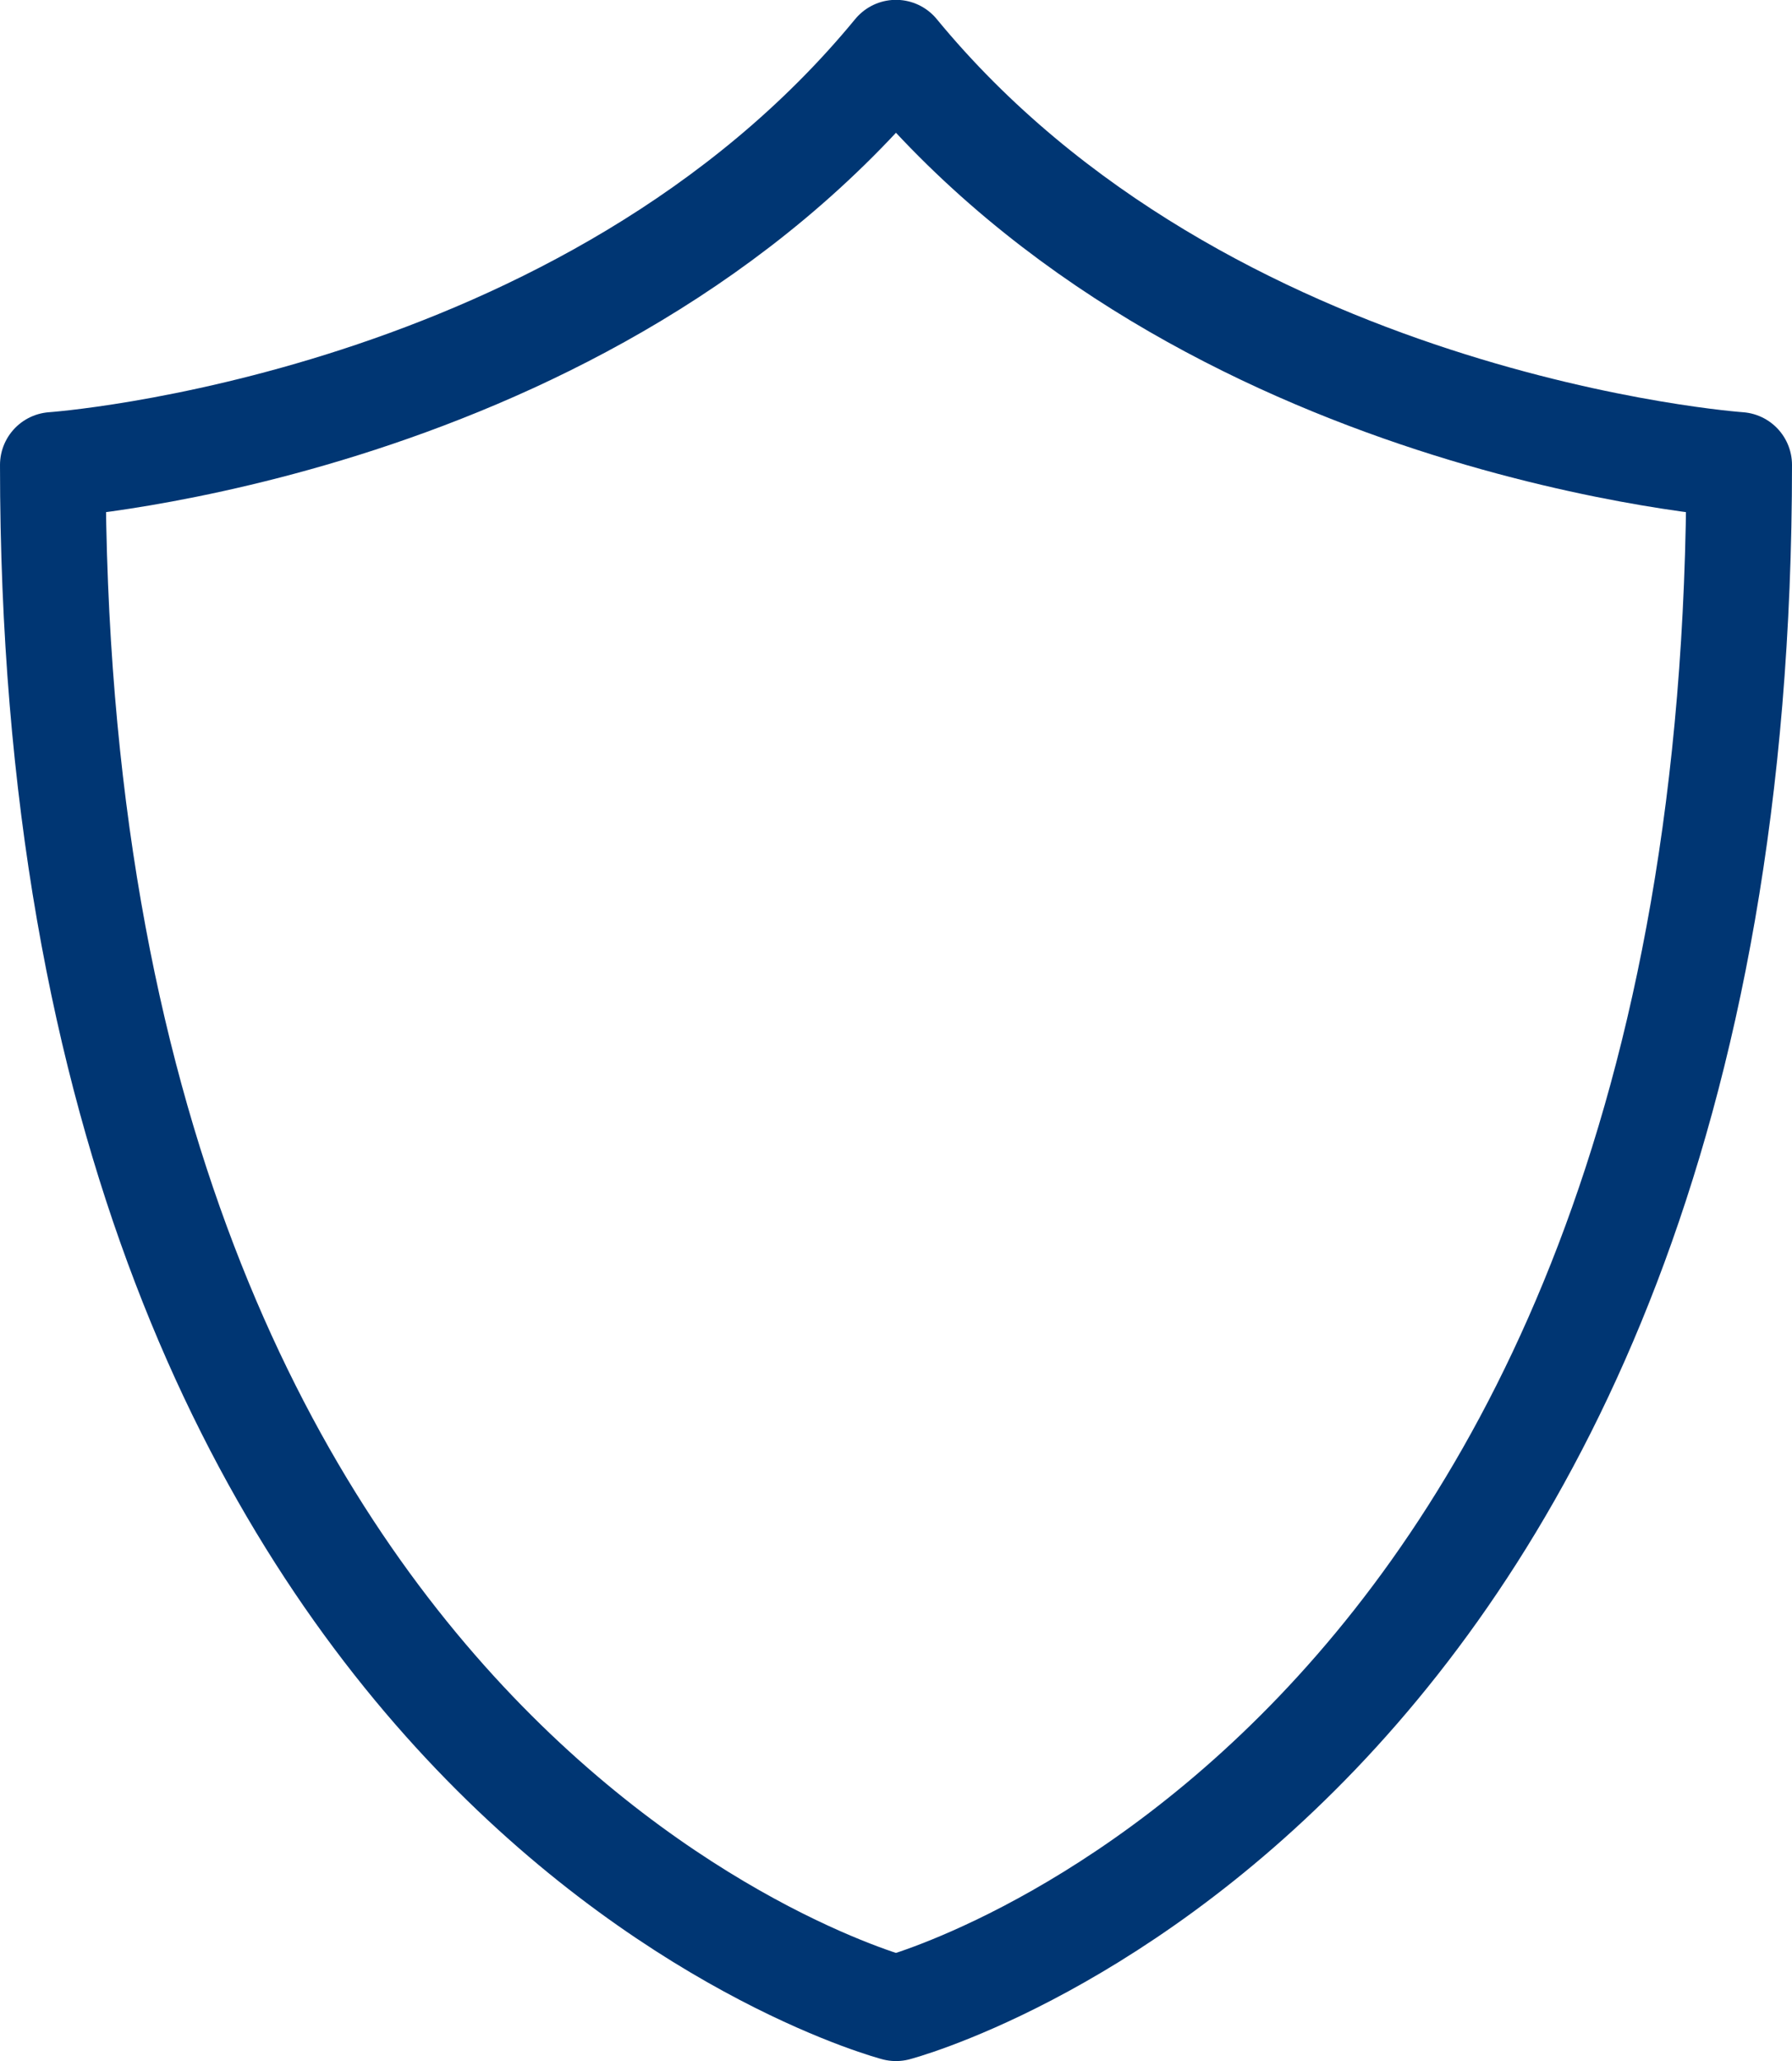 <svg xmlns="http://www.w3.org/2000/svg" width="33.921" height="38.997" viewBox="0 0 33.921 38.997">
  <path id="sheild" d="M93.353,499.87s15.961-4.173,15.961-29.2c0,0-10.12-.7-15.961-7.8-5.84,7.1-15.96,7.8-15.96,7.8C77.393,495.7,93.353,499.87,93.353,499.87Z" transform="translate(-76.393 -461.873)" fill="none" stroke="#003673" stroke-linecap="round" stroke-linejoin="round" stroke-width="2"/>
</svg>
